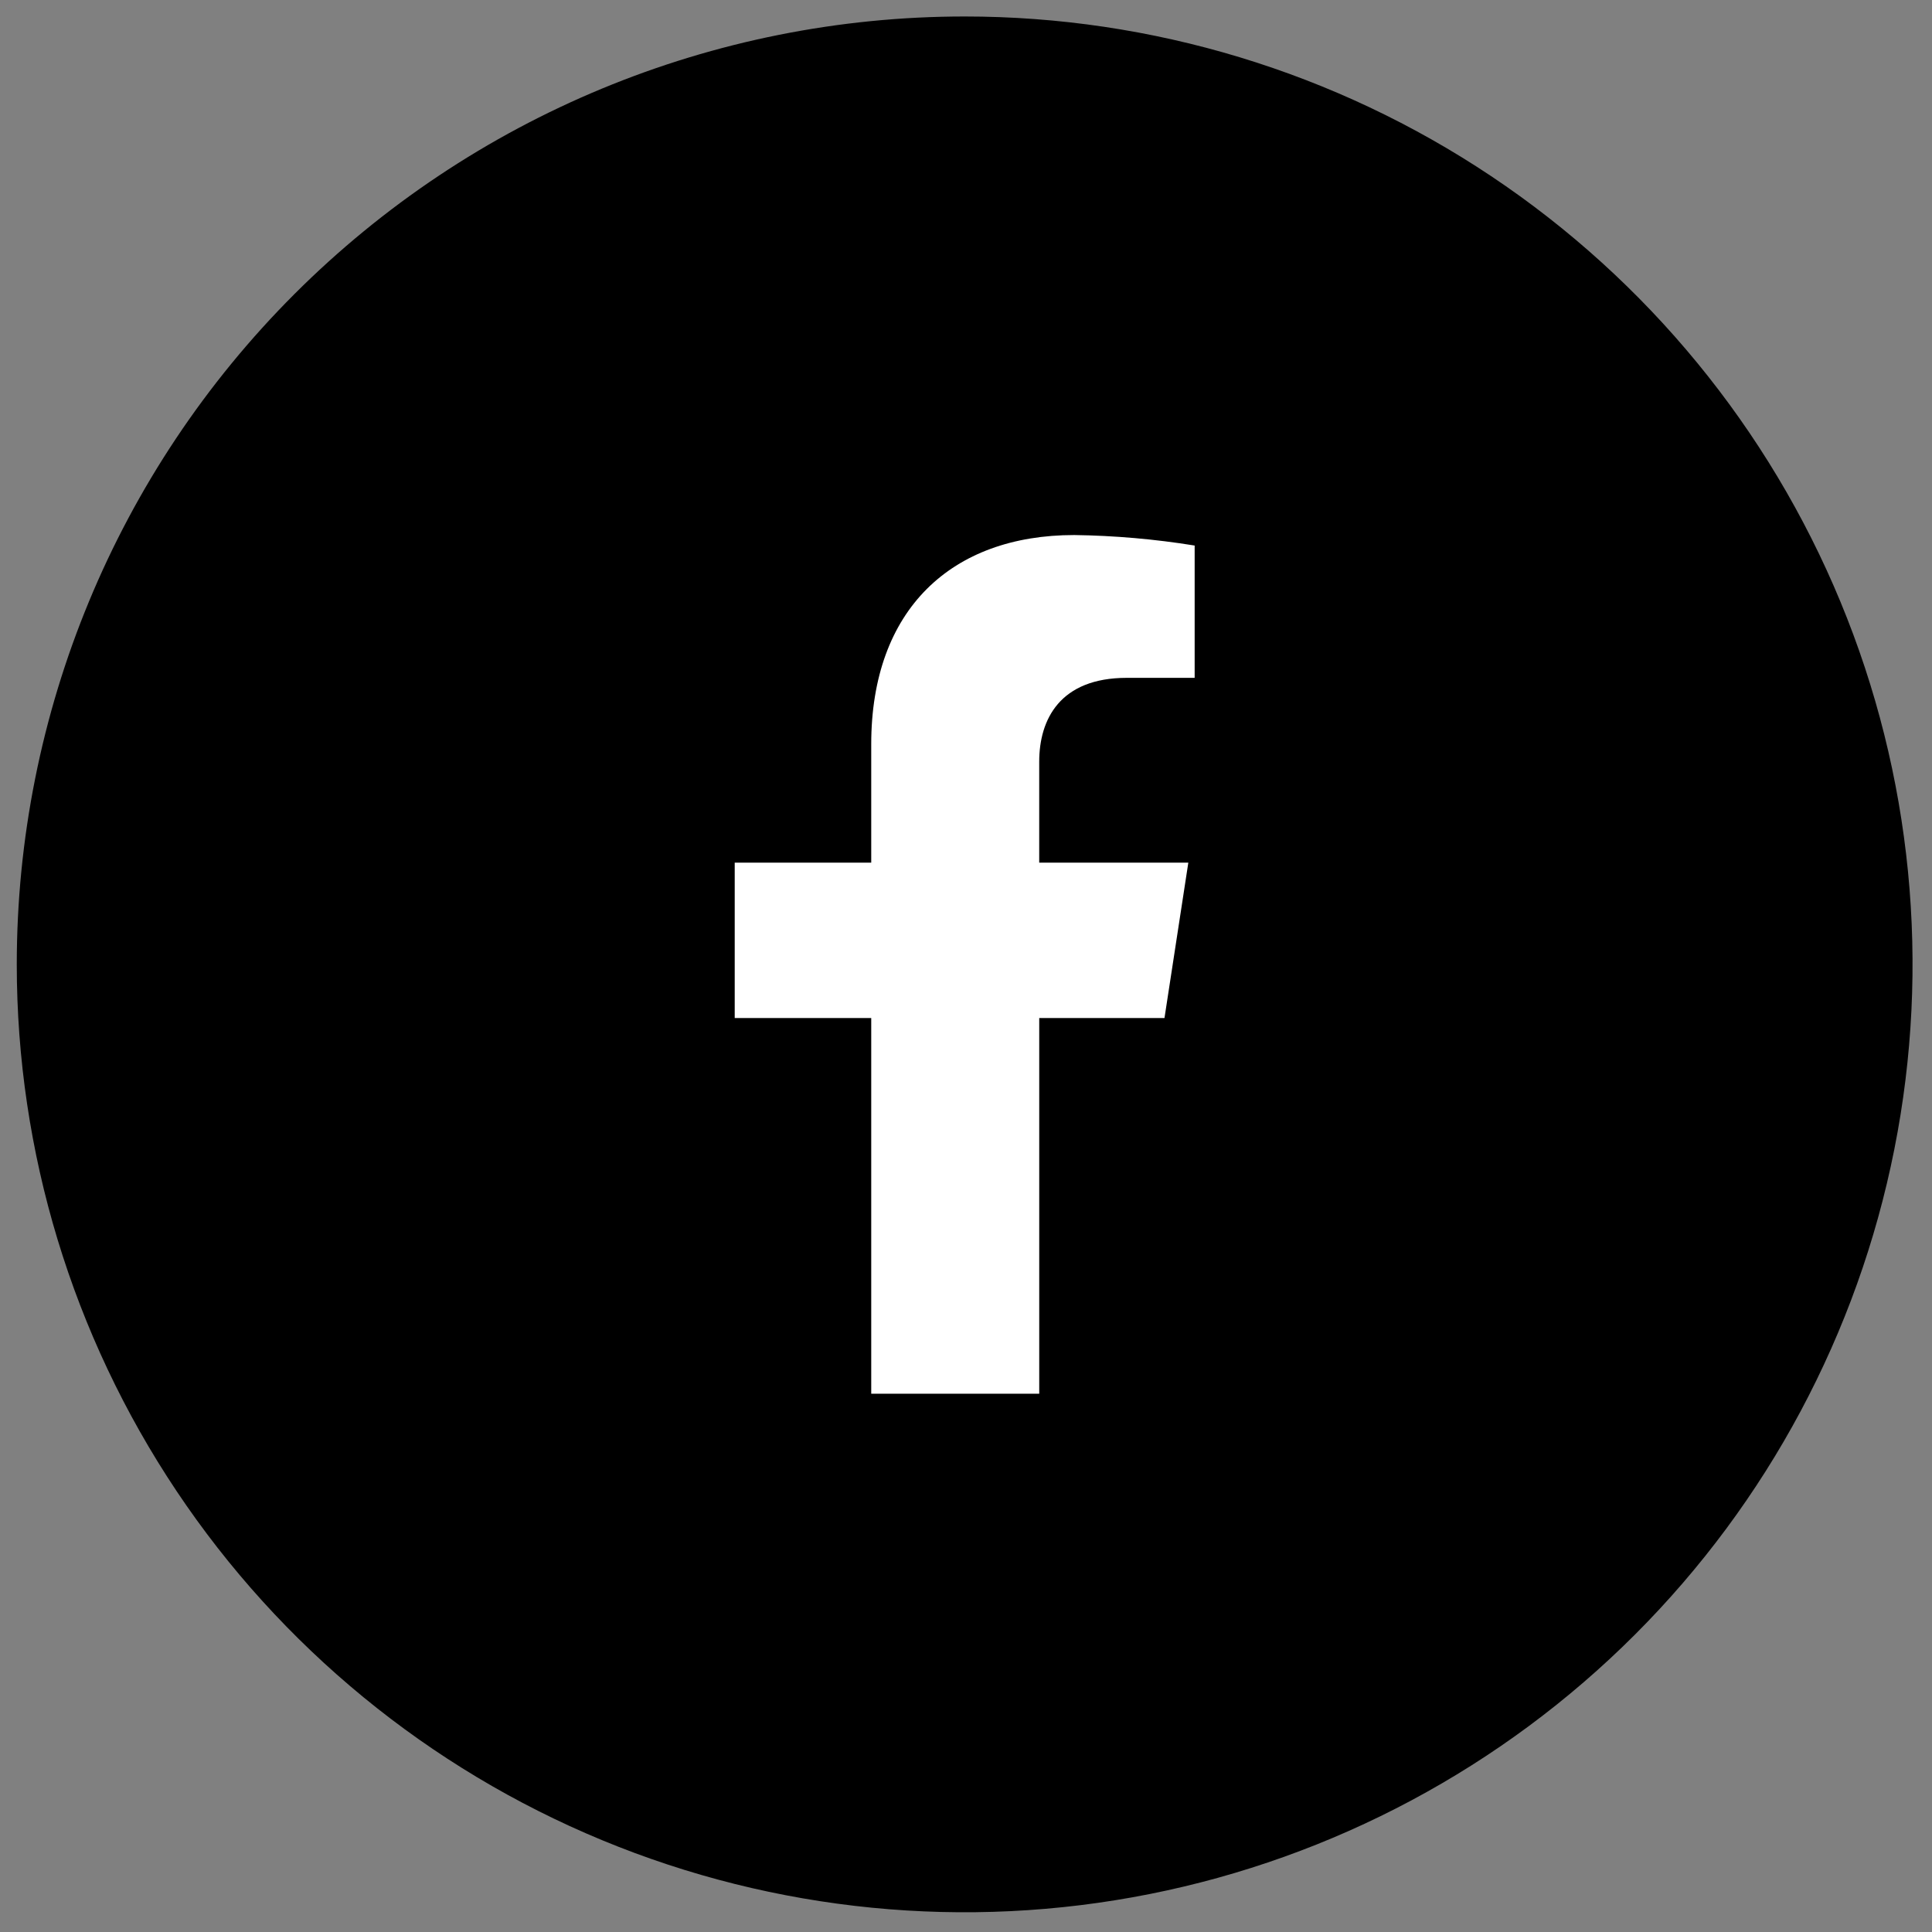 <svg width="94" height="94" viewBox="0 0 94 94" fill="none" xmlns="http://www.w3.org/2000/svg">
<rect x="0" y="0" width="94" height="94" fill="#808080" stroke="none"/>
<path d="M46.935 0.802C56.056 0.802 64.973 3.507 72.557 8.574C80.141 13.642 86.052 20.845 89.543 29.272C93.034 37.699 93.947 46.972 92.167 55.918C90.388 64.865 85.996 73.082 79.546 79.532C73.096 85.982 64.878 90.374 55.932 92.154C46.986 93.933 37.713 93.02 29.286 89.529C20.858 86.039 13.656 80.128 8.588 72.543C3.52 64.959 0.816 56.042 0.816 46.921C0.816 34.69 5.675 22.959 14.323 14.31C22.973 5.661 34.703 0.802 46.935 0.802Z" fill="black"/>
<path d="M56.657 49.532L57.817 41.971H50.562V37.065C50.562 34.996 51.575 32.98 54.825 32.98H58.125V26.543C56.188 26.23 54.23 26.059 52.269 26.032C46.294 26.032 42.389 29.653 42.389 36.209V41.971H35.747V49.532H42.389V67.81H50.563V49.532H56.657Z" fill="white"/>
</svg>
